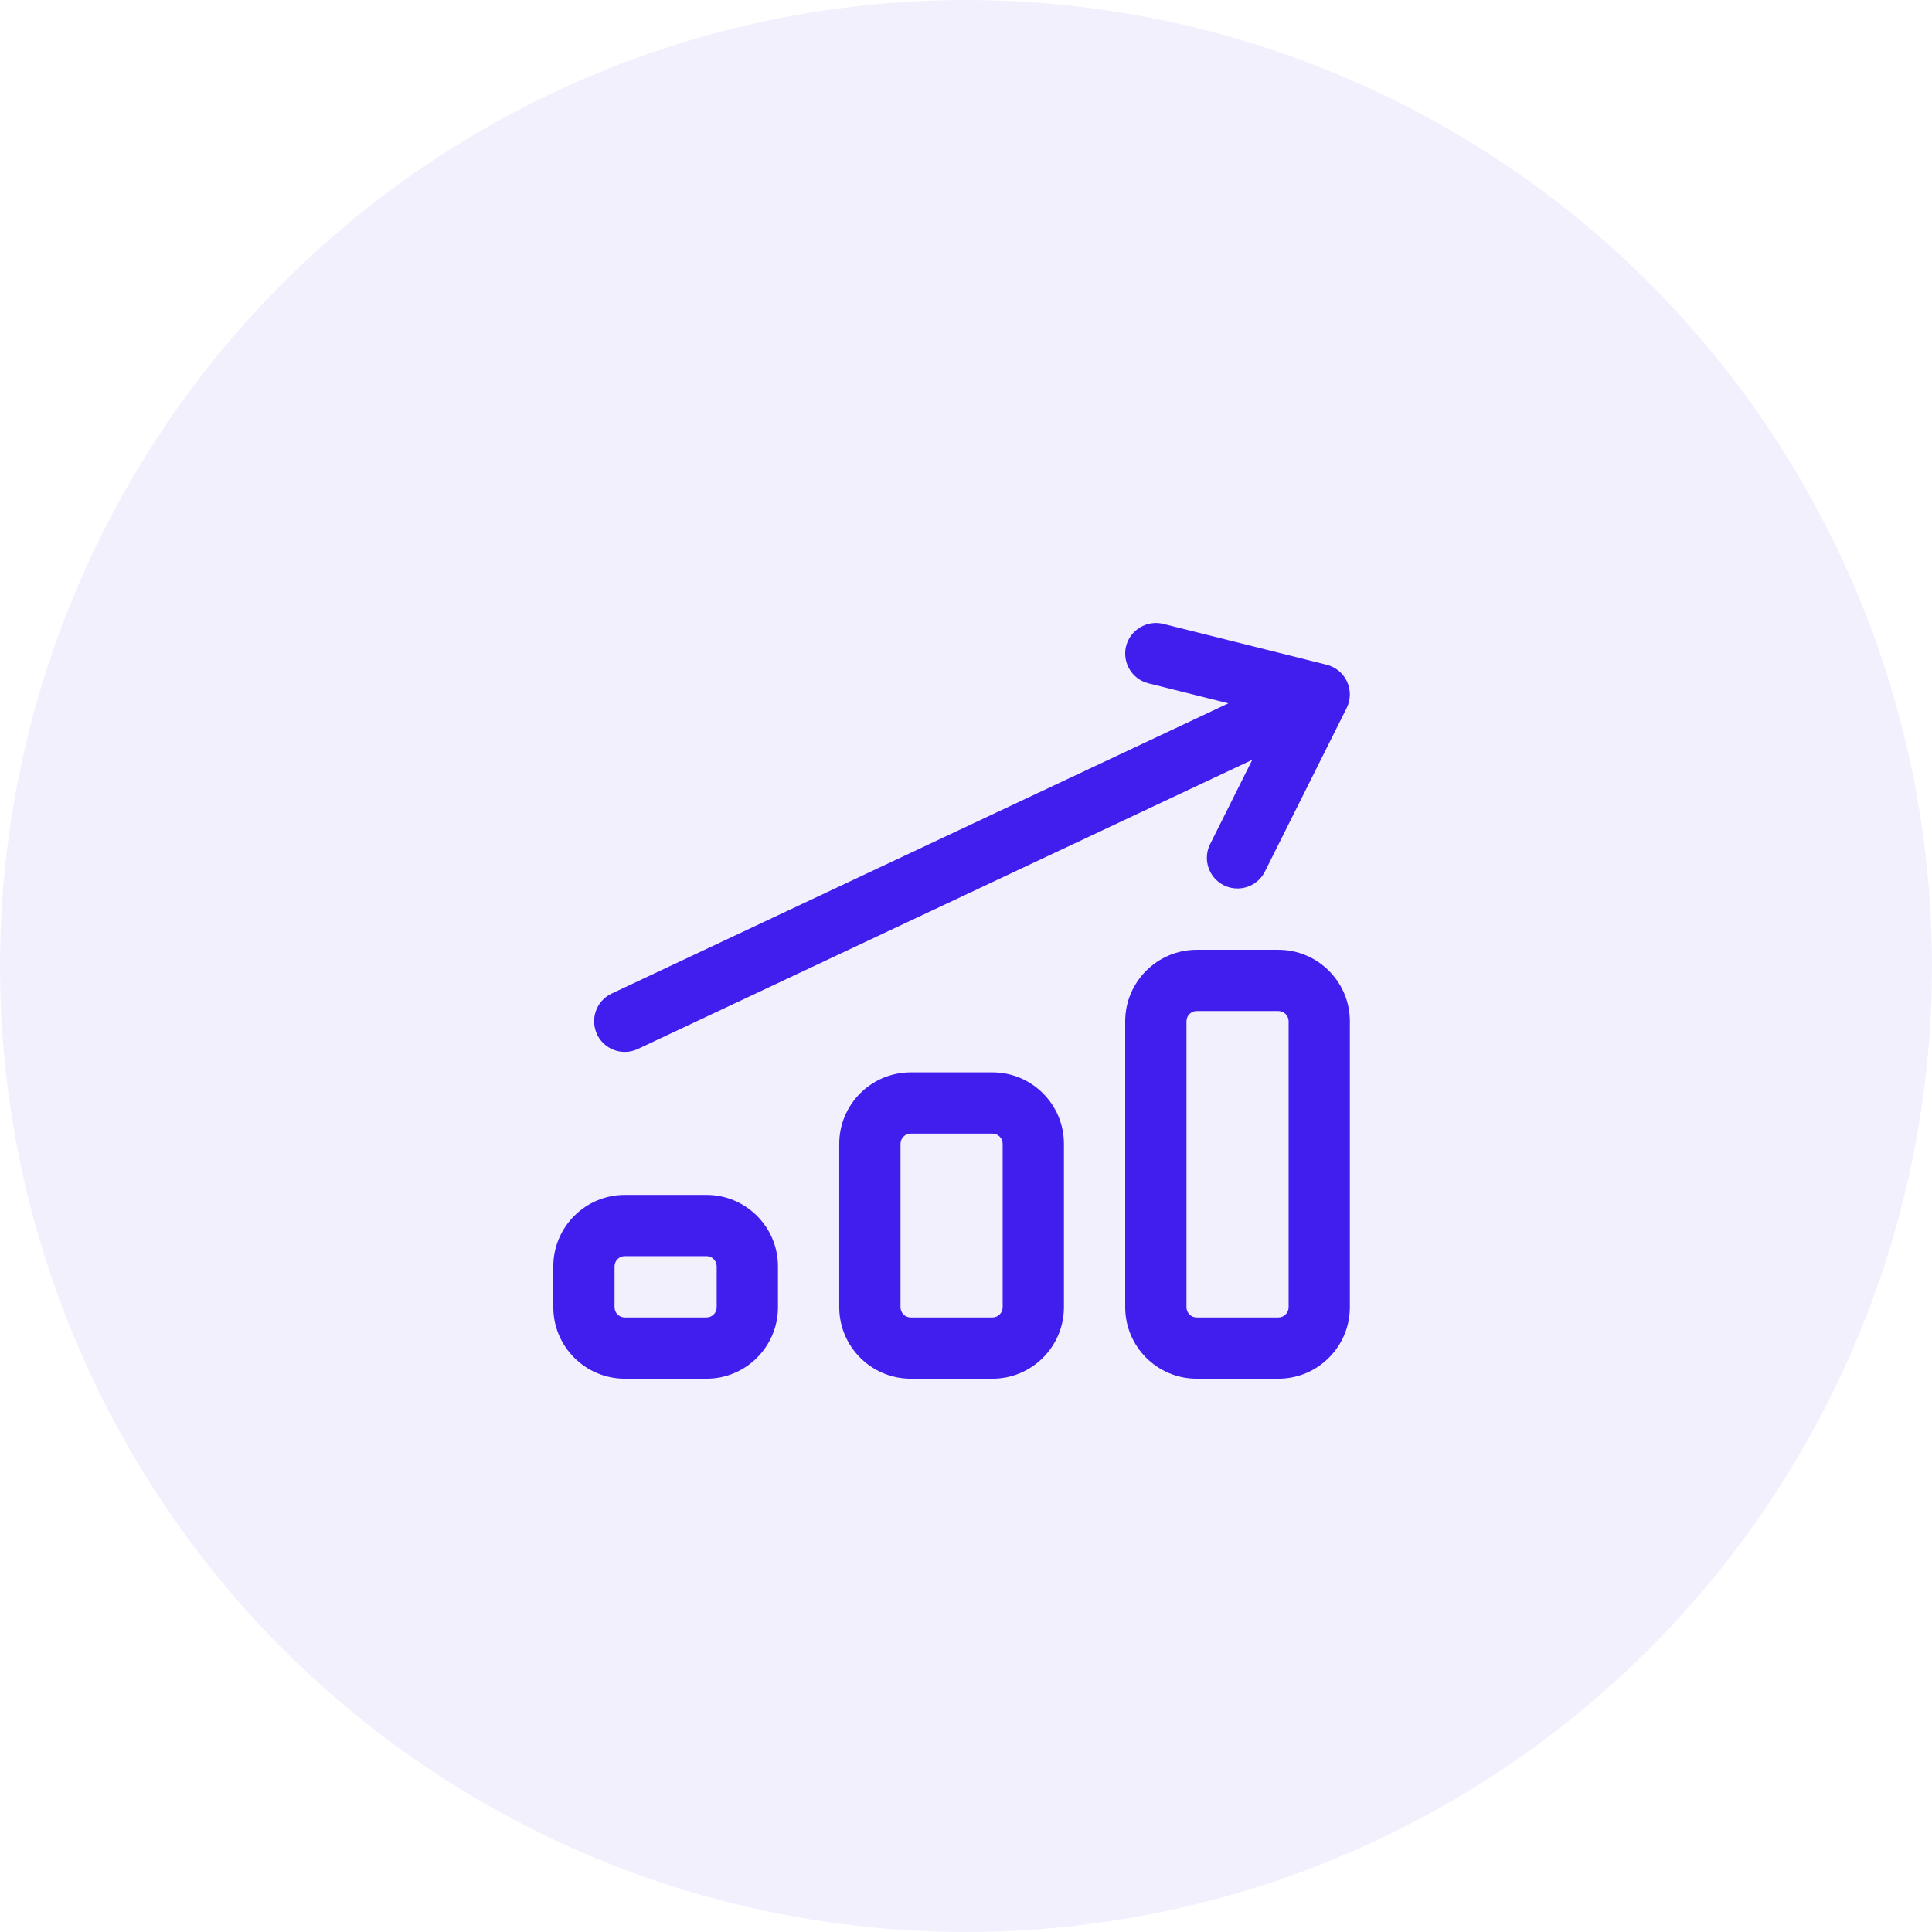 <?xml version="1.0" encoding="UTF-8"?> <svg xmlns="http://www.w3.org/2000/svg" width="67" height="67" viewBox="0 0 67 67" fill="none"><circle cx="33.5" cy="33.5" r="33.5" fill="#4826EE" fill-opacity="0.07"></circle><path d="M24.5 41.438H21.667C20.3 41.438 19.188 42.55 19.188 43.917V45.333C19.188 46.7 20.3 47.812 21.667 47.812H24.5C25.867 47.812 26.979 46.7 26.979 45.333V43.917C26.979 42.55 25.867 41.438 24.5 41.438ZM24.854 45.333C24.854 45.529 24.695 45.688 24.5 45.688H21.667C21.471 45.688 21.312 45.529 21.312 45.333V43.917C21.312 43.721 21.471 43.562 21.667 43.562H24.5C24.695 43.562 24.854 43.721 24.854 43.917V45.333ZM34.417 37.188H31.583C30.216 37.188 29.104 38.3 29.104 39.667V45.333C29.104 46.7 30.216 47.812 31.583 47.812H34.417C35.784 47.812 36.896 46.7 36.896 45.333V39.667C36.896 38.3 35.784 37.188 34.417 37.188ZM34.771 45.333C34.771 45.529 34.612 45.688 34.417 45.688H31.583C31.388 45.688 31.229 45.529 31.229 45.333V39.667C31.229 39.471 31.388 39.312 31.583 39.312H34.417C34.612 39.312 34.771 39.471 34.771 39.667V45.333ZM44.333 32.938H41.5C40.133 32.938 39.021 34.05 39.021 35.417V45.333C39.021 46.7 40.133 47.812 41.5 47.812H44.333C45.7 47.812 46.812 46.7 46.812 45.333V35.417C46.812 34.05 45.7 32.938 44.333 32.938ZM44.688 45.333C44.688 45.529 44.529 45.688 44.333 45.688H41.5C41.304 45.688 41.146 45.529 41.146 45.333V35.417C41.146 35.221 41.304 35.062 41.5 35.062H44.333C44.529 35.062 44.688 35.221 44.688 35.417V45.333ZM20.705 35.868C20.455 35.337 20.682 34.704 21.213 34.455L42.599 24.391L39.825 23.697C39.256 23.553 38.91 22.977 39.052 22.407C39.195 21.839 39.779 21.495 40.34 21.635L46.006 23.052C46.319 23.13 46.579 23.347 46.715 23.639C46.849 23.932 46.844 24.269 46.699 24.558L43.866 30.224C43.679 30.597 43.305 30.812 42.914 30.812C42.755 30.812 42.592 30.777 42.441 30.701C41.915 30.437 41.703 29.799 41.965 29.275L43.427 26.35L22.117 36.379C21.97 36.448 21.817 36.479 21.667 36.479C21.267 36.479 20.885 36.254 20.703 35.868H20.705Z" fill="#411EED"></path></svg> 
